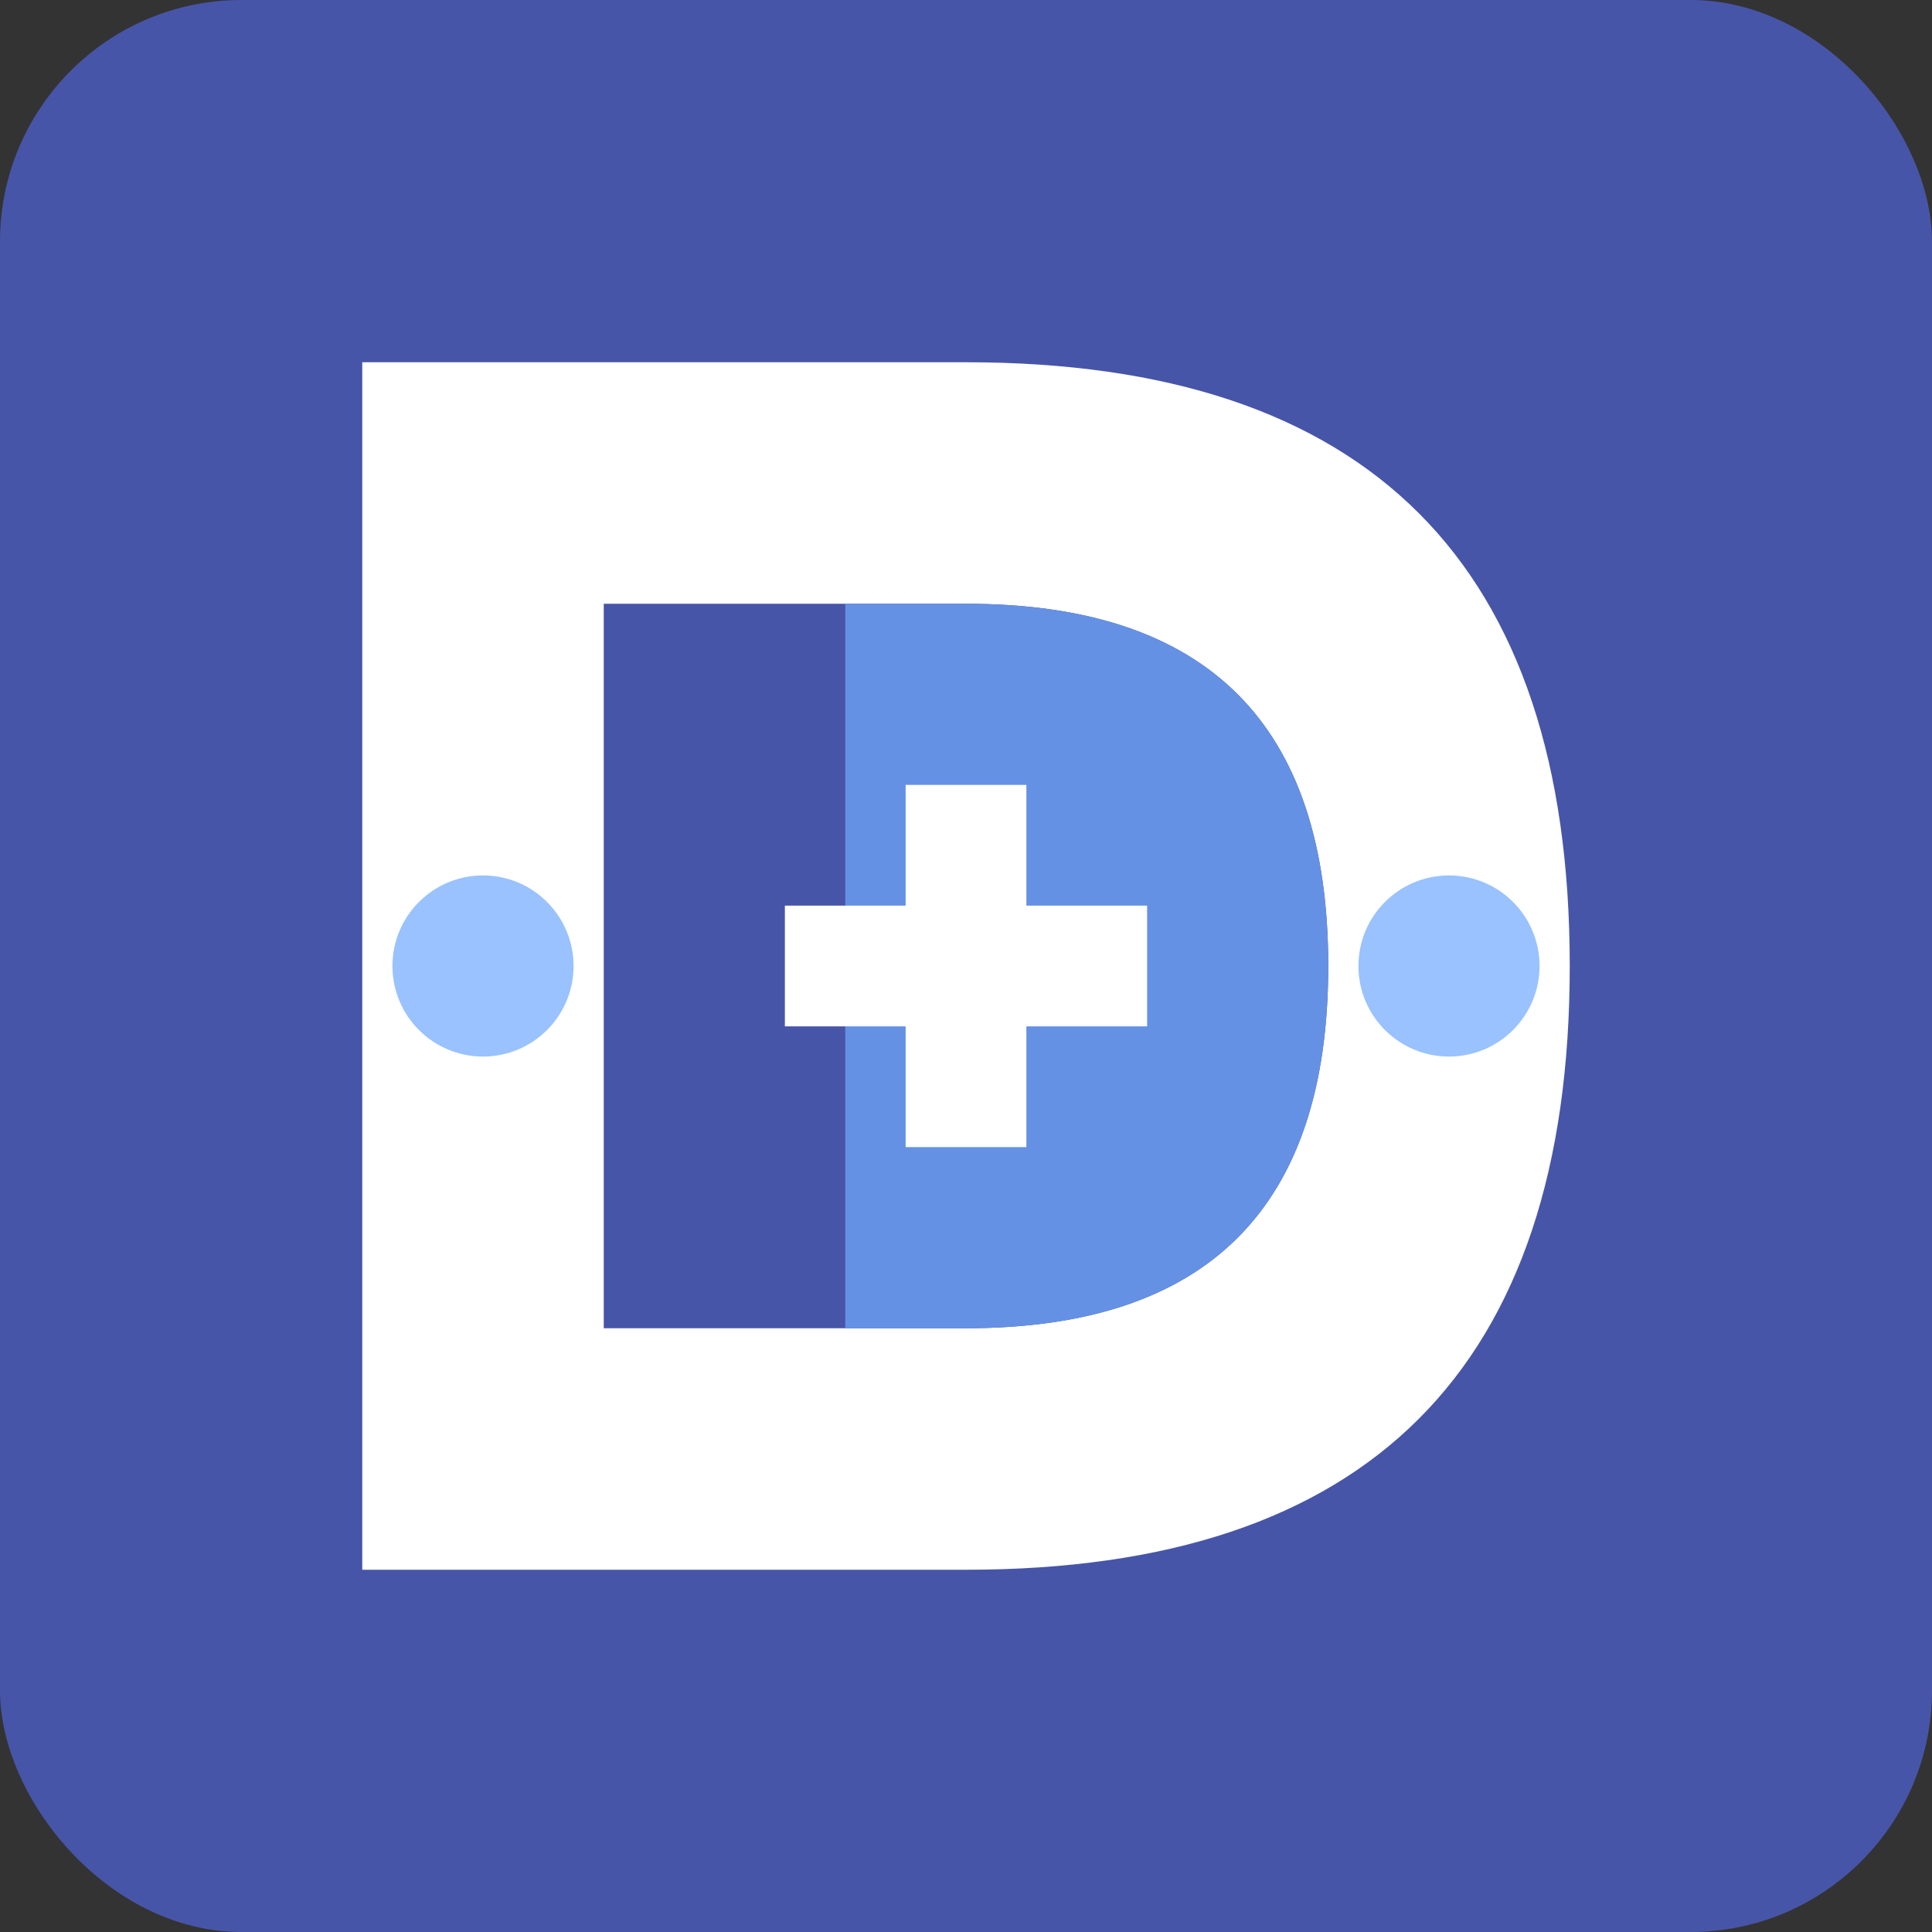 <svg xmlns="http://www.w3.org/2000/svg" width="32" height="32" viewBox="0 0 32 32">
  <rect x="0" y="0" width="32" height="32" fill="#333333" stroke="none"/>
  <!-- Background -->
  <rect width="32" height="32" rx="4" fill="#4755a8" />
  
  <!-- D Letter with digital element -->
  <path d="M6 6 L16 6 Q26 6 26 16 L26 16 Q26 26 16 26 L6 26 Z" fill="#ffffff" />
  <path d="M10 10 L16 10 Q22 10 22 16 L22 16 Q22 22 16 22 L10 22 Z" fill="#4755a8" />
  <path d="M14 10 L16 10 Q22 10 22 16 L22 16 Q22 22 16 22 L14 22 Z" fill="#6491e4" />
  
  <!-- Digital circuit elements -->
  <rect x="15" y="13" width="2" height="6" fill="#ffffff" />
  <rect x="13" y="15" width="6" height="2" fill="#ffffff" />
  
  <!-- Additional circuit details -->
  <circle cx="8" cy="16" r="1.5" fill="#99c2ff" />
  <circle cx="24" cy="16" r="1.5" fill="#99c2ff" />
</svg>
